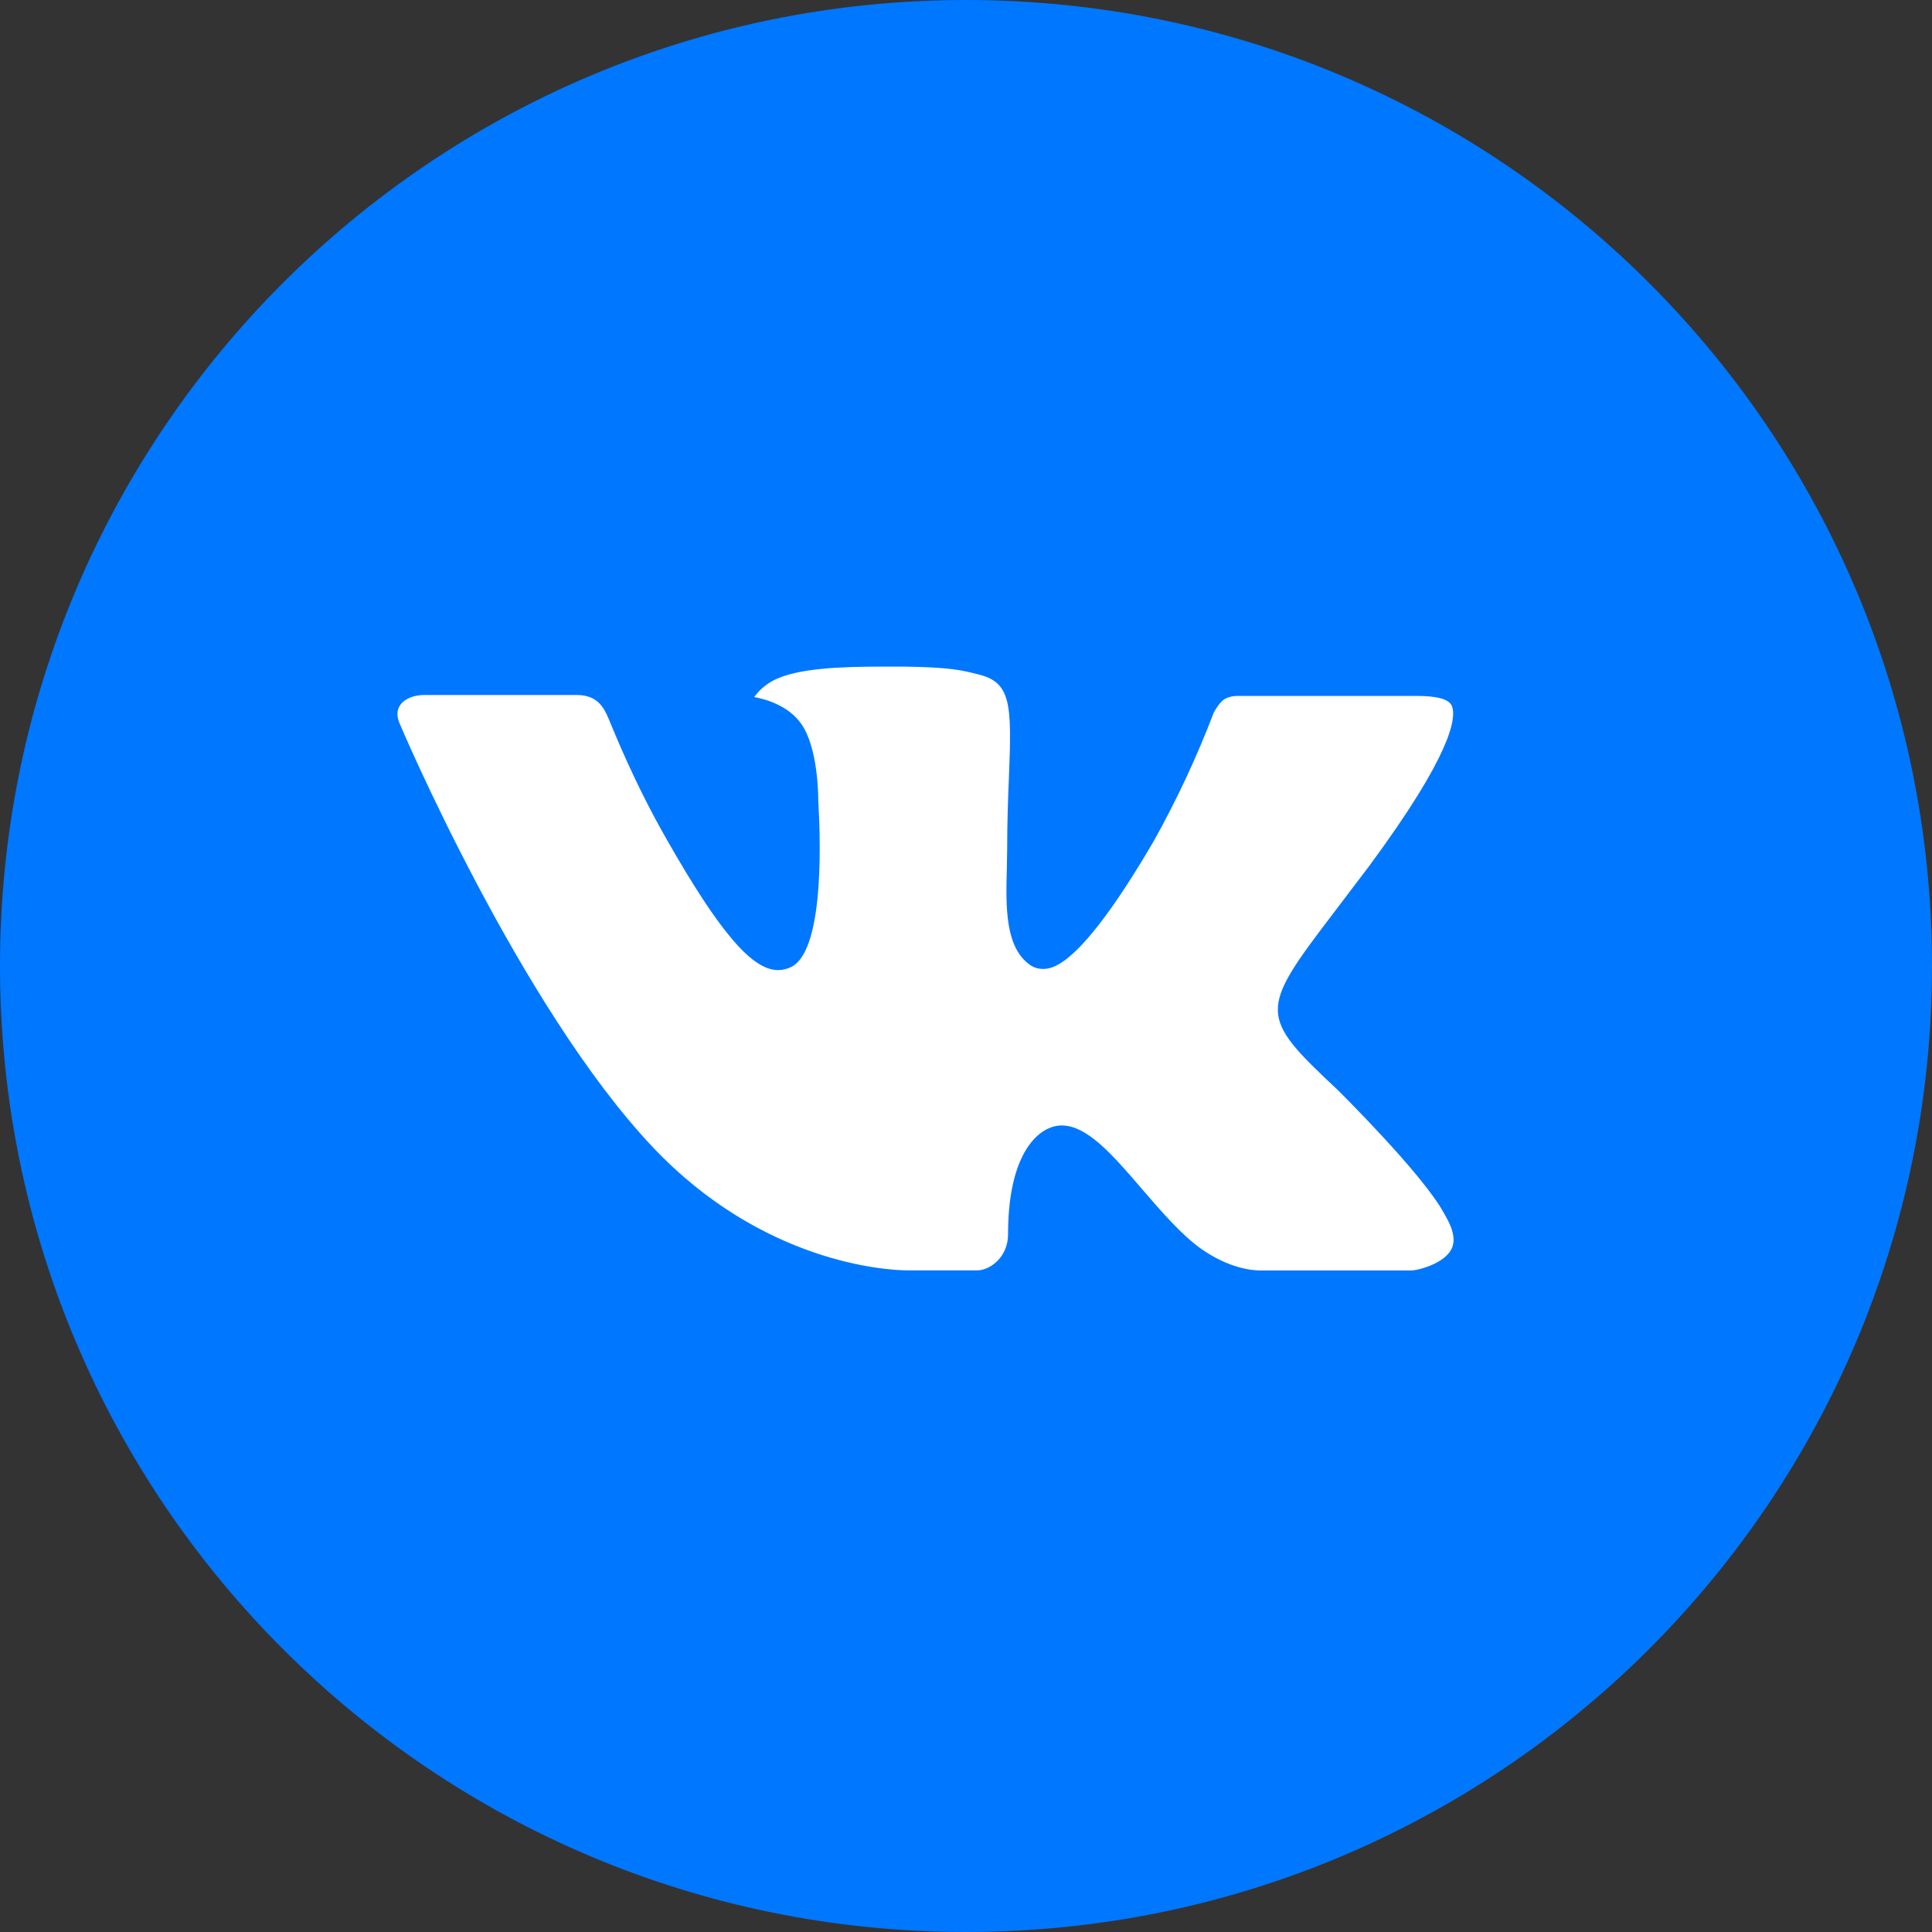 <svg width="48" height="48" viewBox="0 0 48 48" fill="none" xmlns="http://www.w3.org/2000/svg">
<rect x="0" y="0" width="48" height="48" fill="#333333" stroke="none"/>
<g clip-path="url(#clip0_2439_13893)">
<path d="M24 0C10.745 0 0 10.745 0 24C0 37.255 10.745 48 24 48C37.255 48 48 37.255 48 24C48 10.745 37.255 0 24 0Z" fill="#0077FF"/>
<path d="M33.23 27.075C33.23 27.075 35.352 29.17 35.875 30.142C35.89 30.163 35.898 30.183 35.903 30.192C36.115 30.55 36.165 30.828 36.06 31.035C35.885 31.38 35.285 31.55 35.08 31.565H31.33C31.07 31.565 30.525 31.497 29.865 31.043C29.358 30.688 28.858 30.105 28.37 29.538C27.642 28.692 27.012 27.962 26.378 27.962C26.297 27.962 26.217 27.975 26.14 28C25.66 28.155 25.045 28.84 25.045 30.665C25.045 31.235 24.595 31.562 24.277 31.562H22.56C21.975 31.562 18.927 31.358 16.227 28.51C12.922 25.023 9.948 18.027 9.923 17.962C9.735 17.51 10.123 17.267 10.545 17.267H14.332C14.838 17.267 15.002 17.575 15.117 17.848C15.252 18.165 15.748 19.427 16.56 20.848C17.878 23.163 18.685 24.102 19.332 24.102C19.454 24.101 19.573 24.07 19.68 24.012C20.525 23.543 20.367 20.53 20.33 19.905C20.33 19.788 20.328 18.558 19.895 17.968C19.585 17.54 19.058 17.378 18.738 17.317C18.867 17.139 19.038 16.994 19.235 16.895C19.815 16.605 20.86 16.562 21.898 16.562H22.475C23.6 16.578 23.89 16.65 24.297 16.753C25.122 16.95 25.14 17.483 25.067 19.305C25.045 19.823 25.023 20.407 25.023 21.098C25.023 21.247 25.015 21.407 25.015 21.578C24.99 22.505 24.96 23.558 25.615 23.99C25.701 24.044 25.799 24.072 25.9 24.073C26.128 24.073 26.812 24.073 28.668 20.89C29.24 19.866 29.737 18.801 30.155 17.705C30.192 17.64 30.302 17.44 30.433 17.363C30.529 17.314 30.635 17.289 30.742 17.29H35.195C35.68 17.29 36.013 17.363 36.075 17.55C36.185 17.848 36.055 18.755 34.023 21.508L33.115 22.705C31.273 25.12 31.273 25.242 33.23 27.075Z" fill="white"/>
</g>
<defs>
<clipPath id="clip0_2439_13893">
<rect width="48" height="48" fill="white"/>
</clipPath>
</defs>
</svg>
